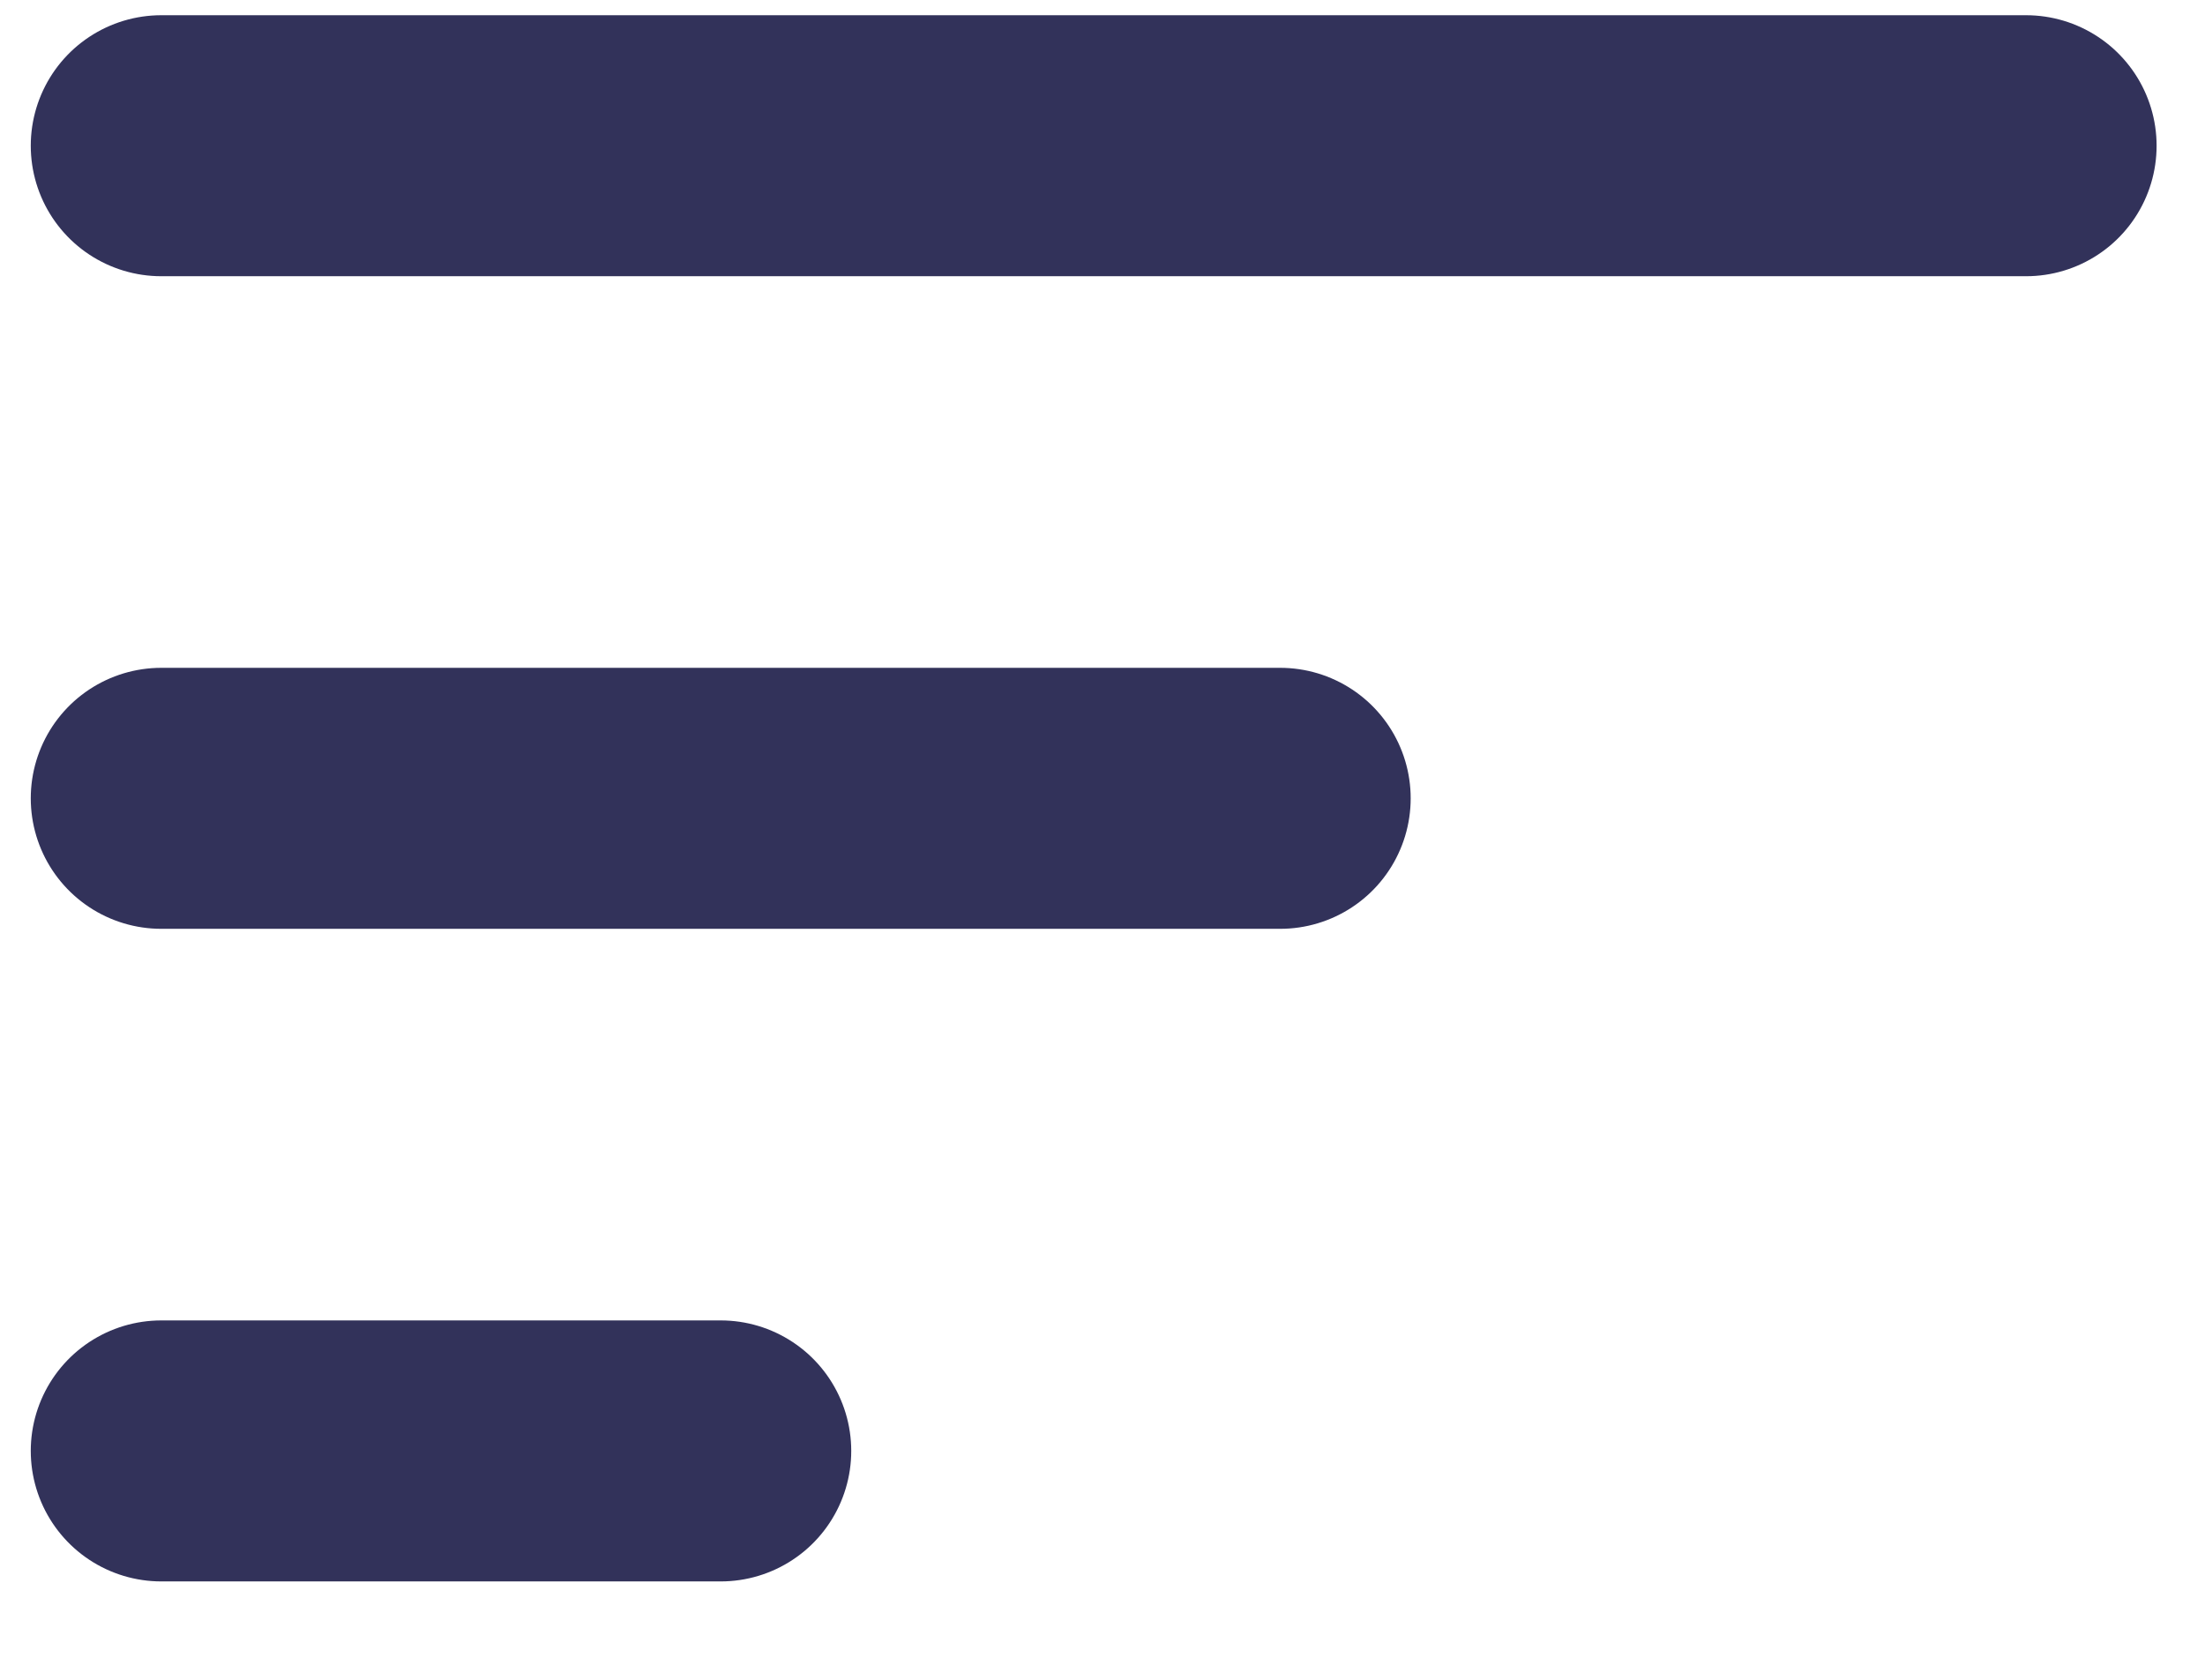 <?xml version="1.0" encoding="UTF-8"?>
<svg width="21px" height="16px" viewBox="0 0 21 16" version="1.1" xmlns="http://www.w3.org/2000/svg" xmlns:xlink="http://www.w3.org/1999/xlink">
    <title>Group 16</title>
    <g id="Page-1" stroke="none" stroke-width="1" fill="none" fill-rule="evenodd" stroke-linecap="round">
        <g id="Artboard-Copy-8" transform="translate(-92, -442)" stroke="#32325A" stroke-width="2.486">
            <g id="Group-9" transform="translate(74, 387)">
                <g id="Group-11" transform="translate(19.536, 47.064)">
                    <g id="Group-10" transform="translate(0, 4.44)">
                        <g id="Group-16" transform="translate(0, 4.44)">
                            <line x1="1.8189894e-12" y1="0.444" x2="17.76" y2="0.444" id="Line-5"></line>
                            <line x1="1.8189894e-12" y1="6.66" x2="10.656" y2="6.66" id="Line-5-Copy"></line>
                            <line x1="0" y1="12.876" x2="5.328" y2="12.876" id="Line-5-Copy-2"></line>
                        </g>
                    </g>
                </g>
            </g>
        </g>
    </g>
</svg>